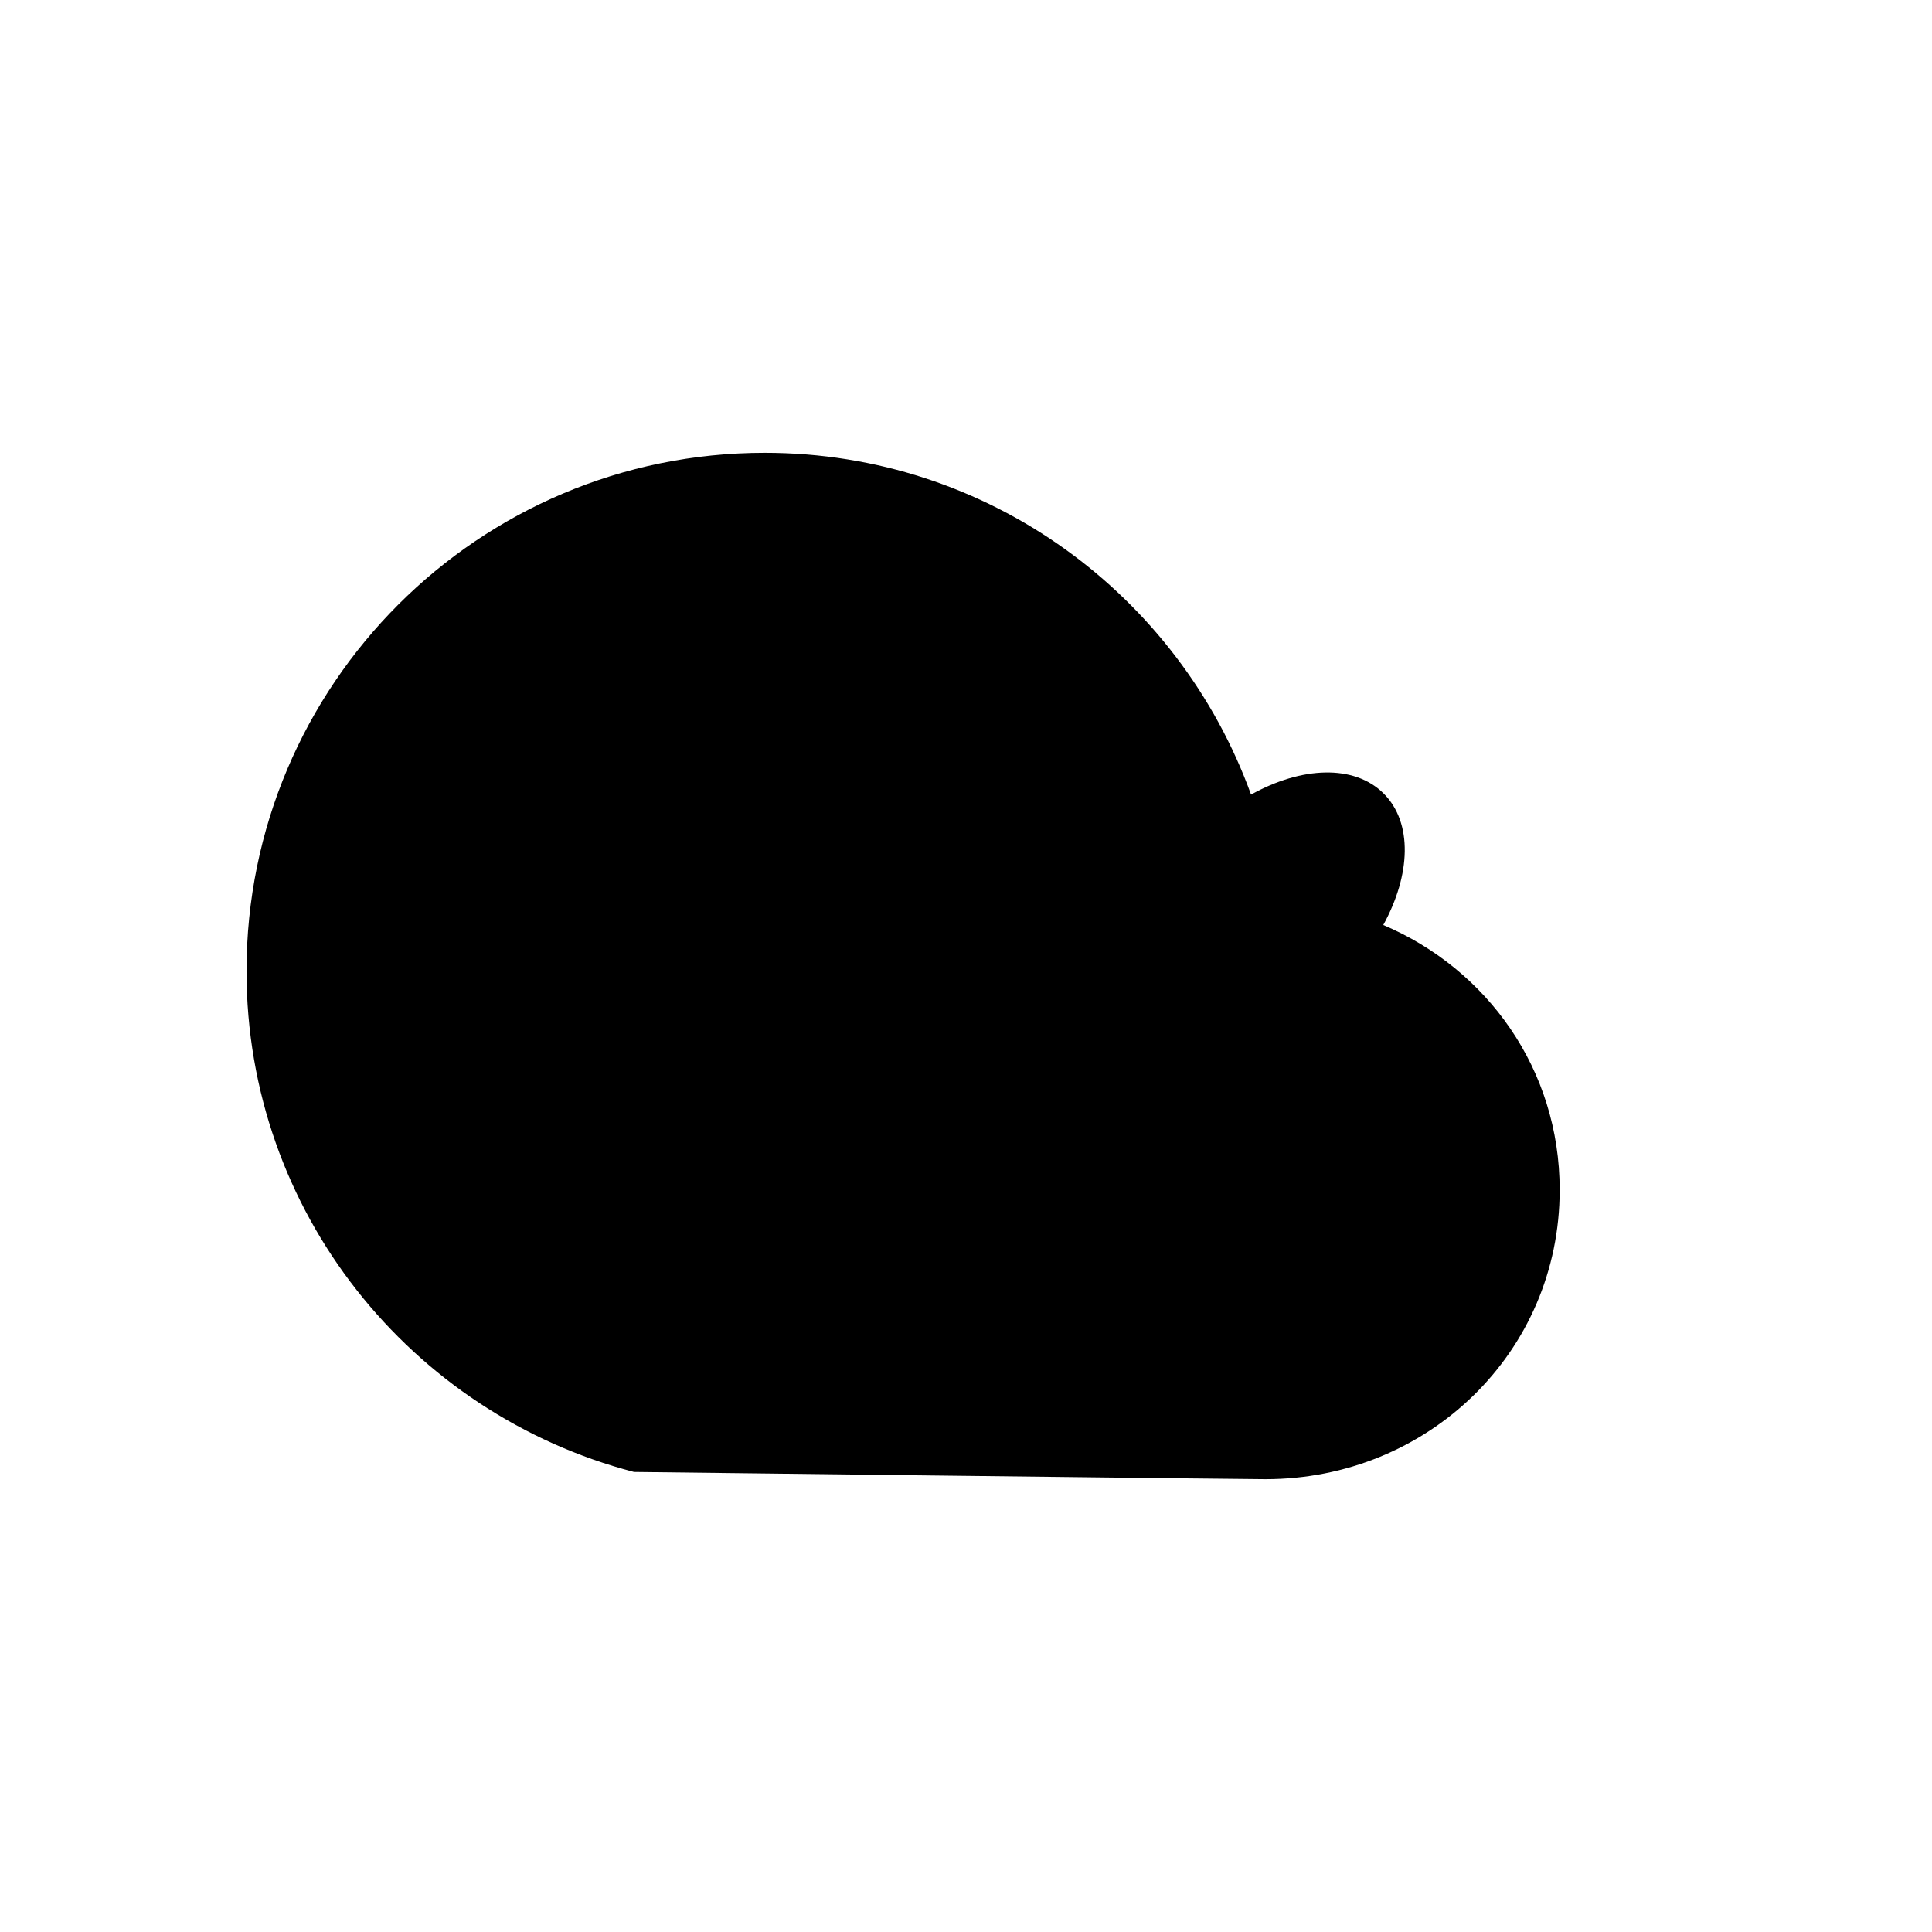 <?xml version="1.0" encoding="utf-8"?>
<!-- Generator: Adobe Illustrator 17.0.0, SVG Export Plug-In . SVG Version: 6.00 Build 0)  -->
<!DOCTYPE svg PUBLIC "-//W3C//DTD SVG 1.1//EN" "http://www.w3.org/Graphics/SVG/1.1/DTD/svg11.dtd">
<svg version="1.1" id="Capa_1" xmlns="http://www.w3.org/2000/svg" xmlns:xlink="http://www.w3.org/1999/xlink" x="0px" y="0px"
	 width="64px" height="64px" viewBox="0 0 64 64" enable-background="new 0 0 64 64" xml:space="preserve">
<path d="M45.823,30.642c0.911-1.661,0.981-3.387,0.014-4.354c-0.975-0.975-2.721-0.898-4.394,0.034
	C39.052,19.723,32.757,15,25.333,15c-9.481,0-17.167,7.686-17.167,17.167c0,7.981,5.454,14.67,12.833,16.593
	c0,0,20.054,0.24,20.917,0.24c5.385,0,9.75-4.199,9.75-9.583C51.667,35.423,49.261,32.1,45.823,30.642z"/>
</svg>
